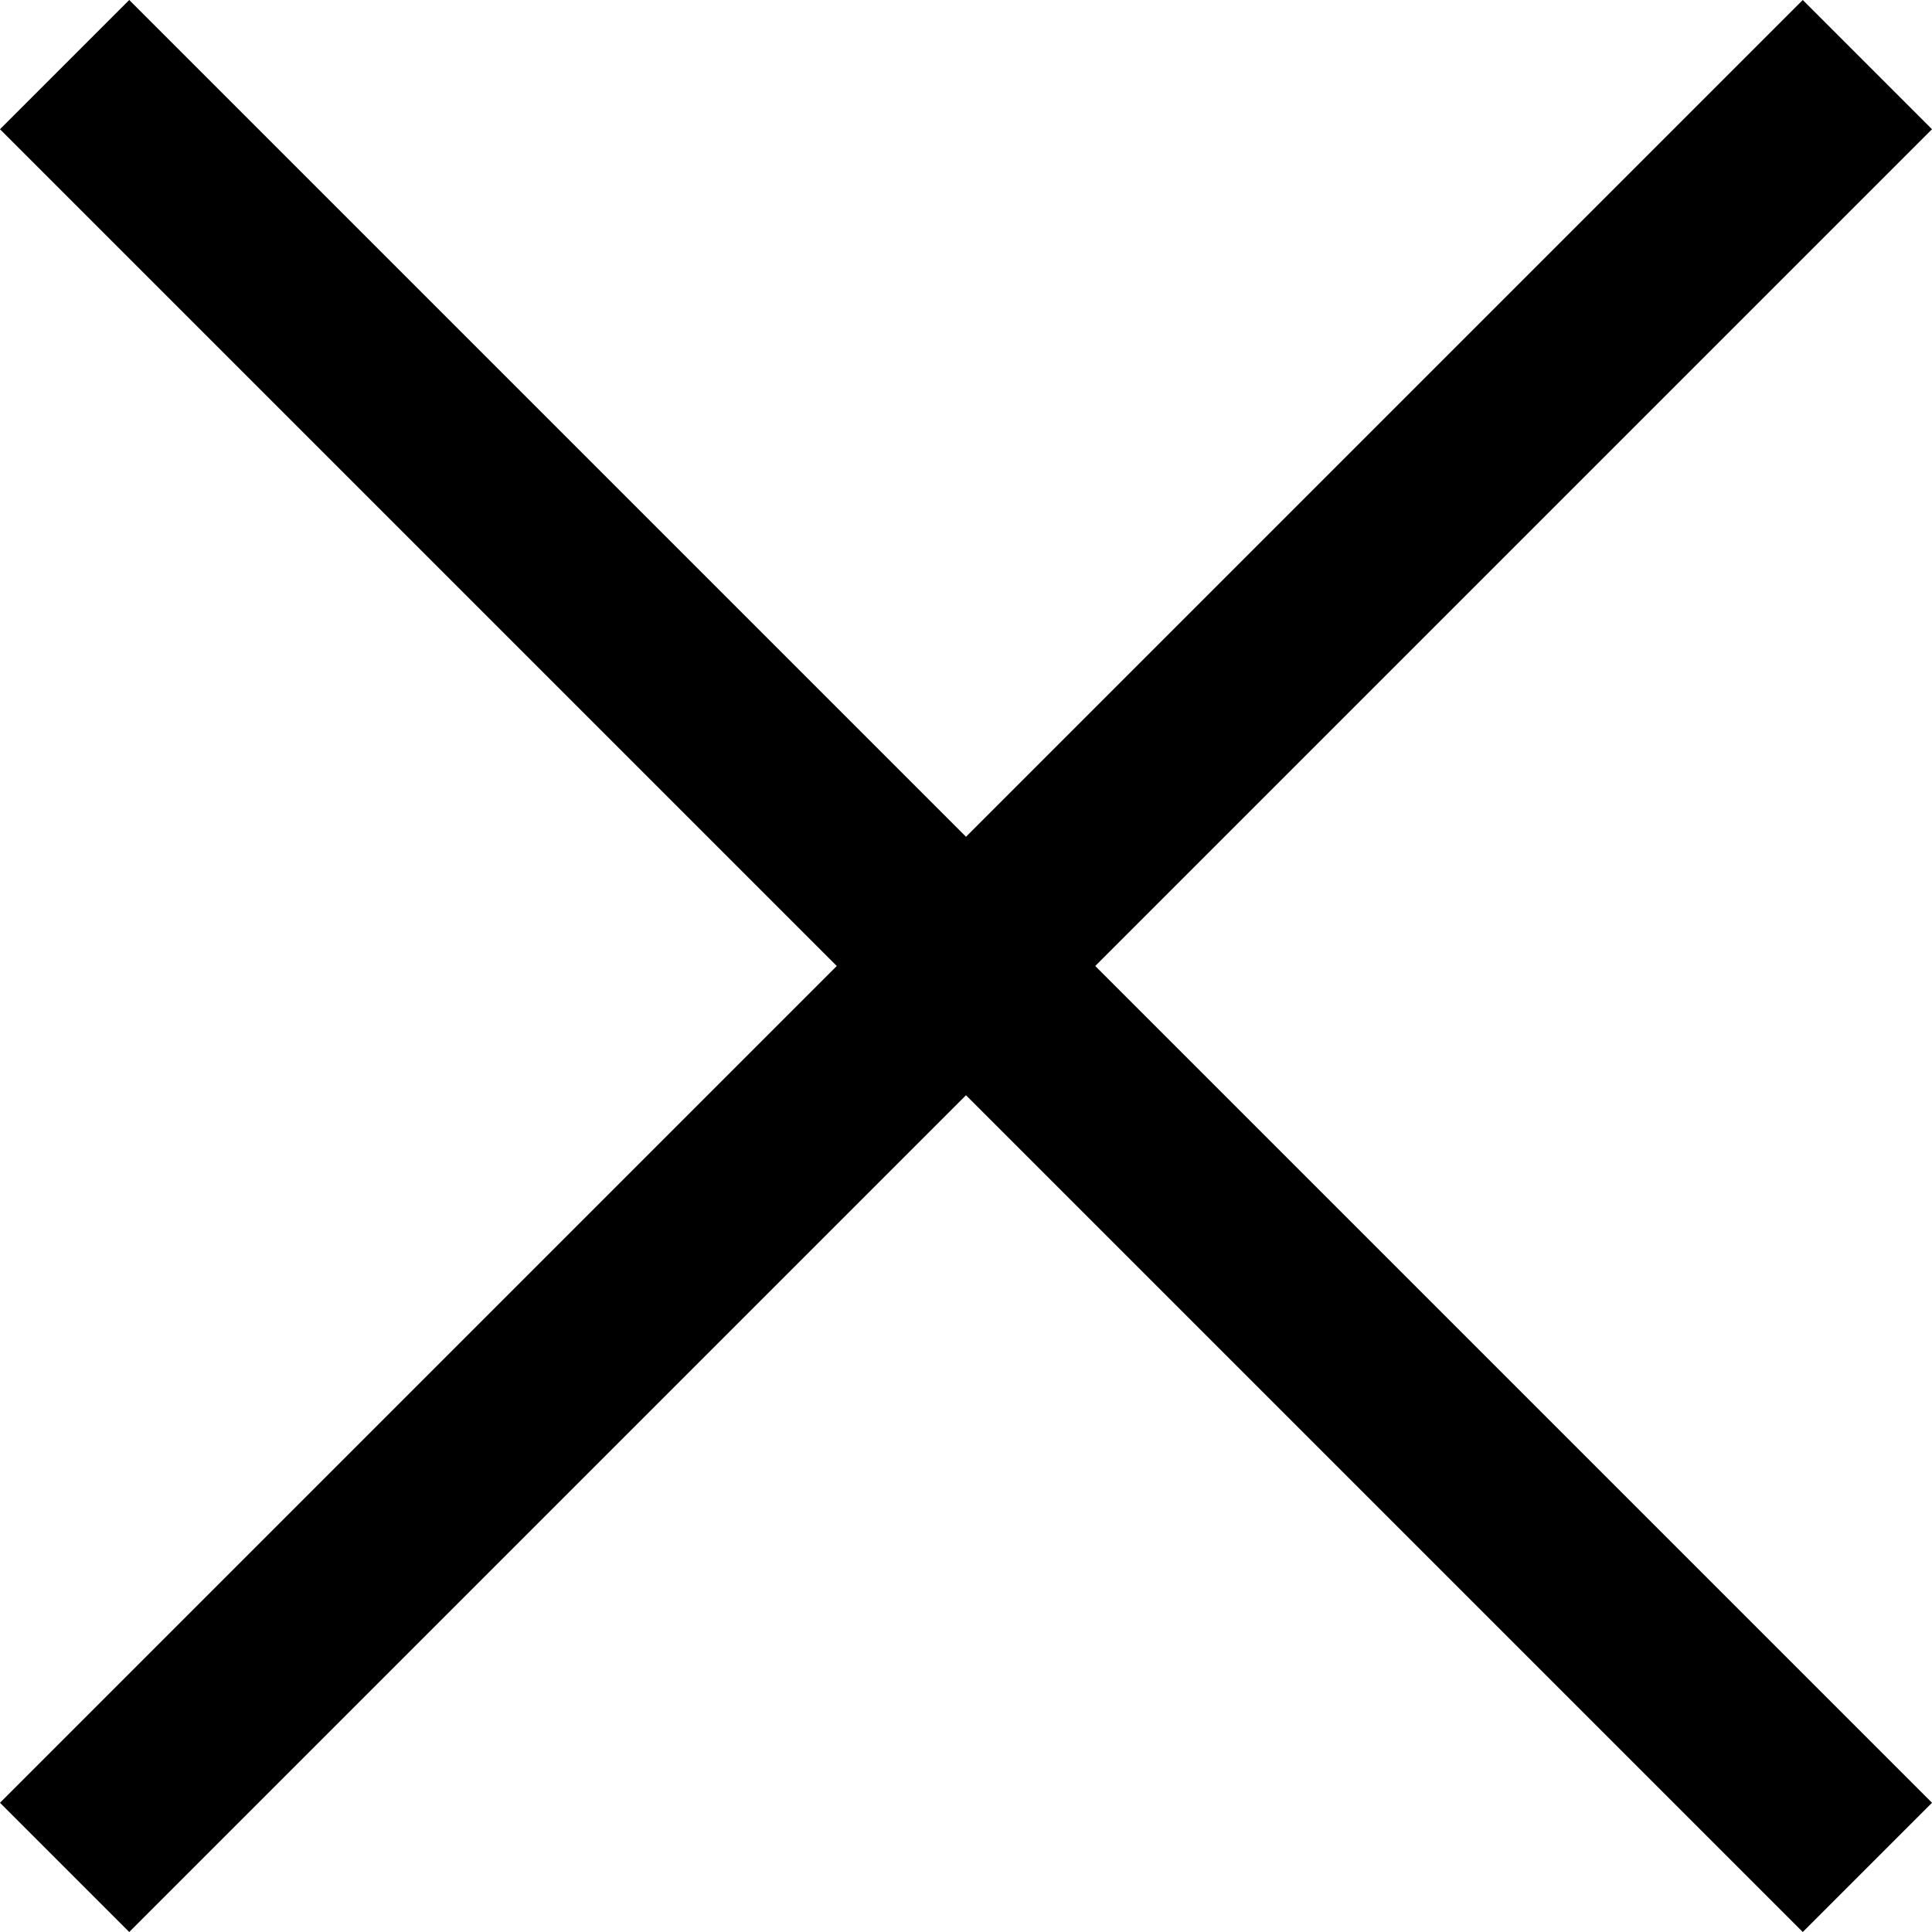 <svg xmlns="http://www.w3.org/2000/svg" width="21.141" height="21.141" viewBox="0 0 21.141 21.141">
  <g id="Group_1128" data-name="Group 1128" transform="translate(-1410.066 -79.793)">
    <line id="Line_565" data-name="Line 565" x1="19.727" y2="19.727" transform="translate(1410.773 80.5)" fill="none" stroke="#000" stroke-width="2"/>
    <line id="Line_566" data-name="Line 566" x2="19.727" y2="19.727" transform="translate(1410.773 80.5)" fill="none" stroke="#000" stroke-width="2"/>
  </g>
</svg>
